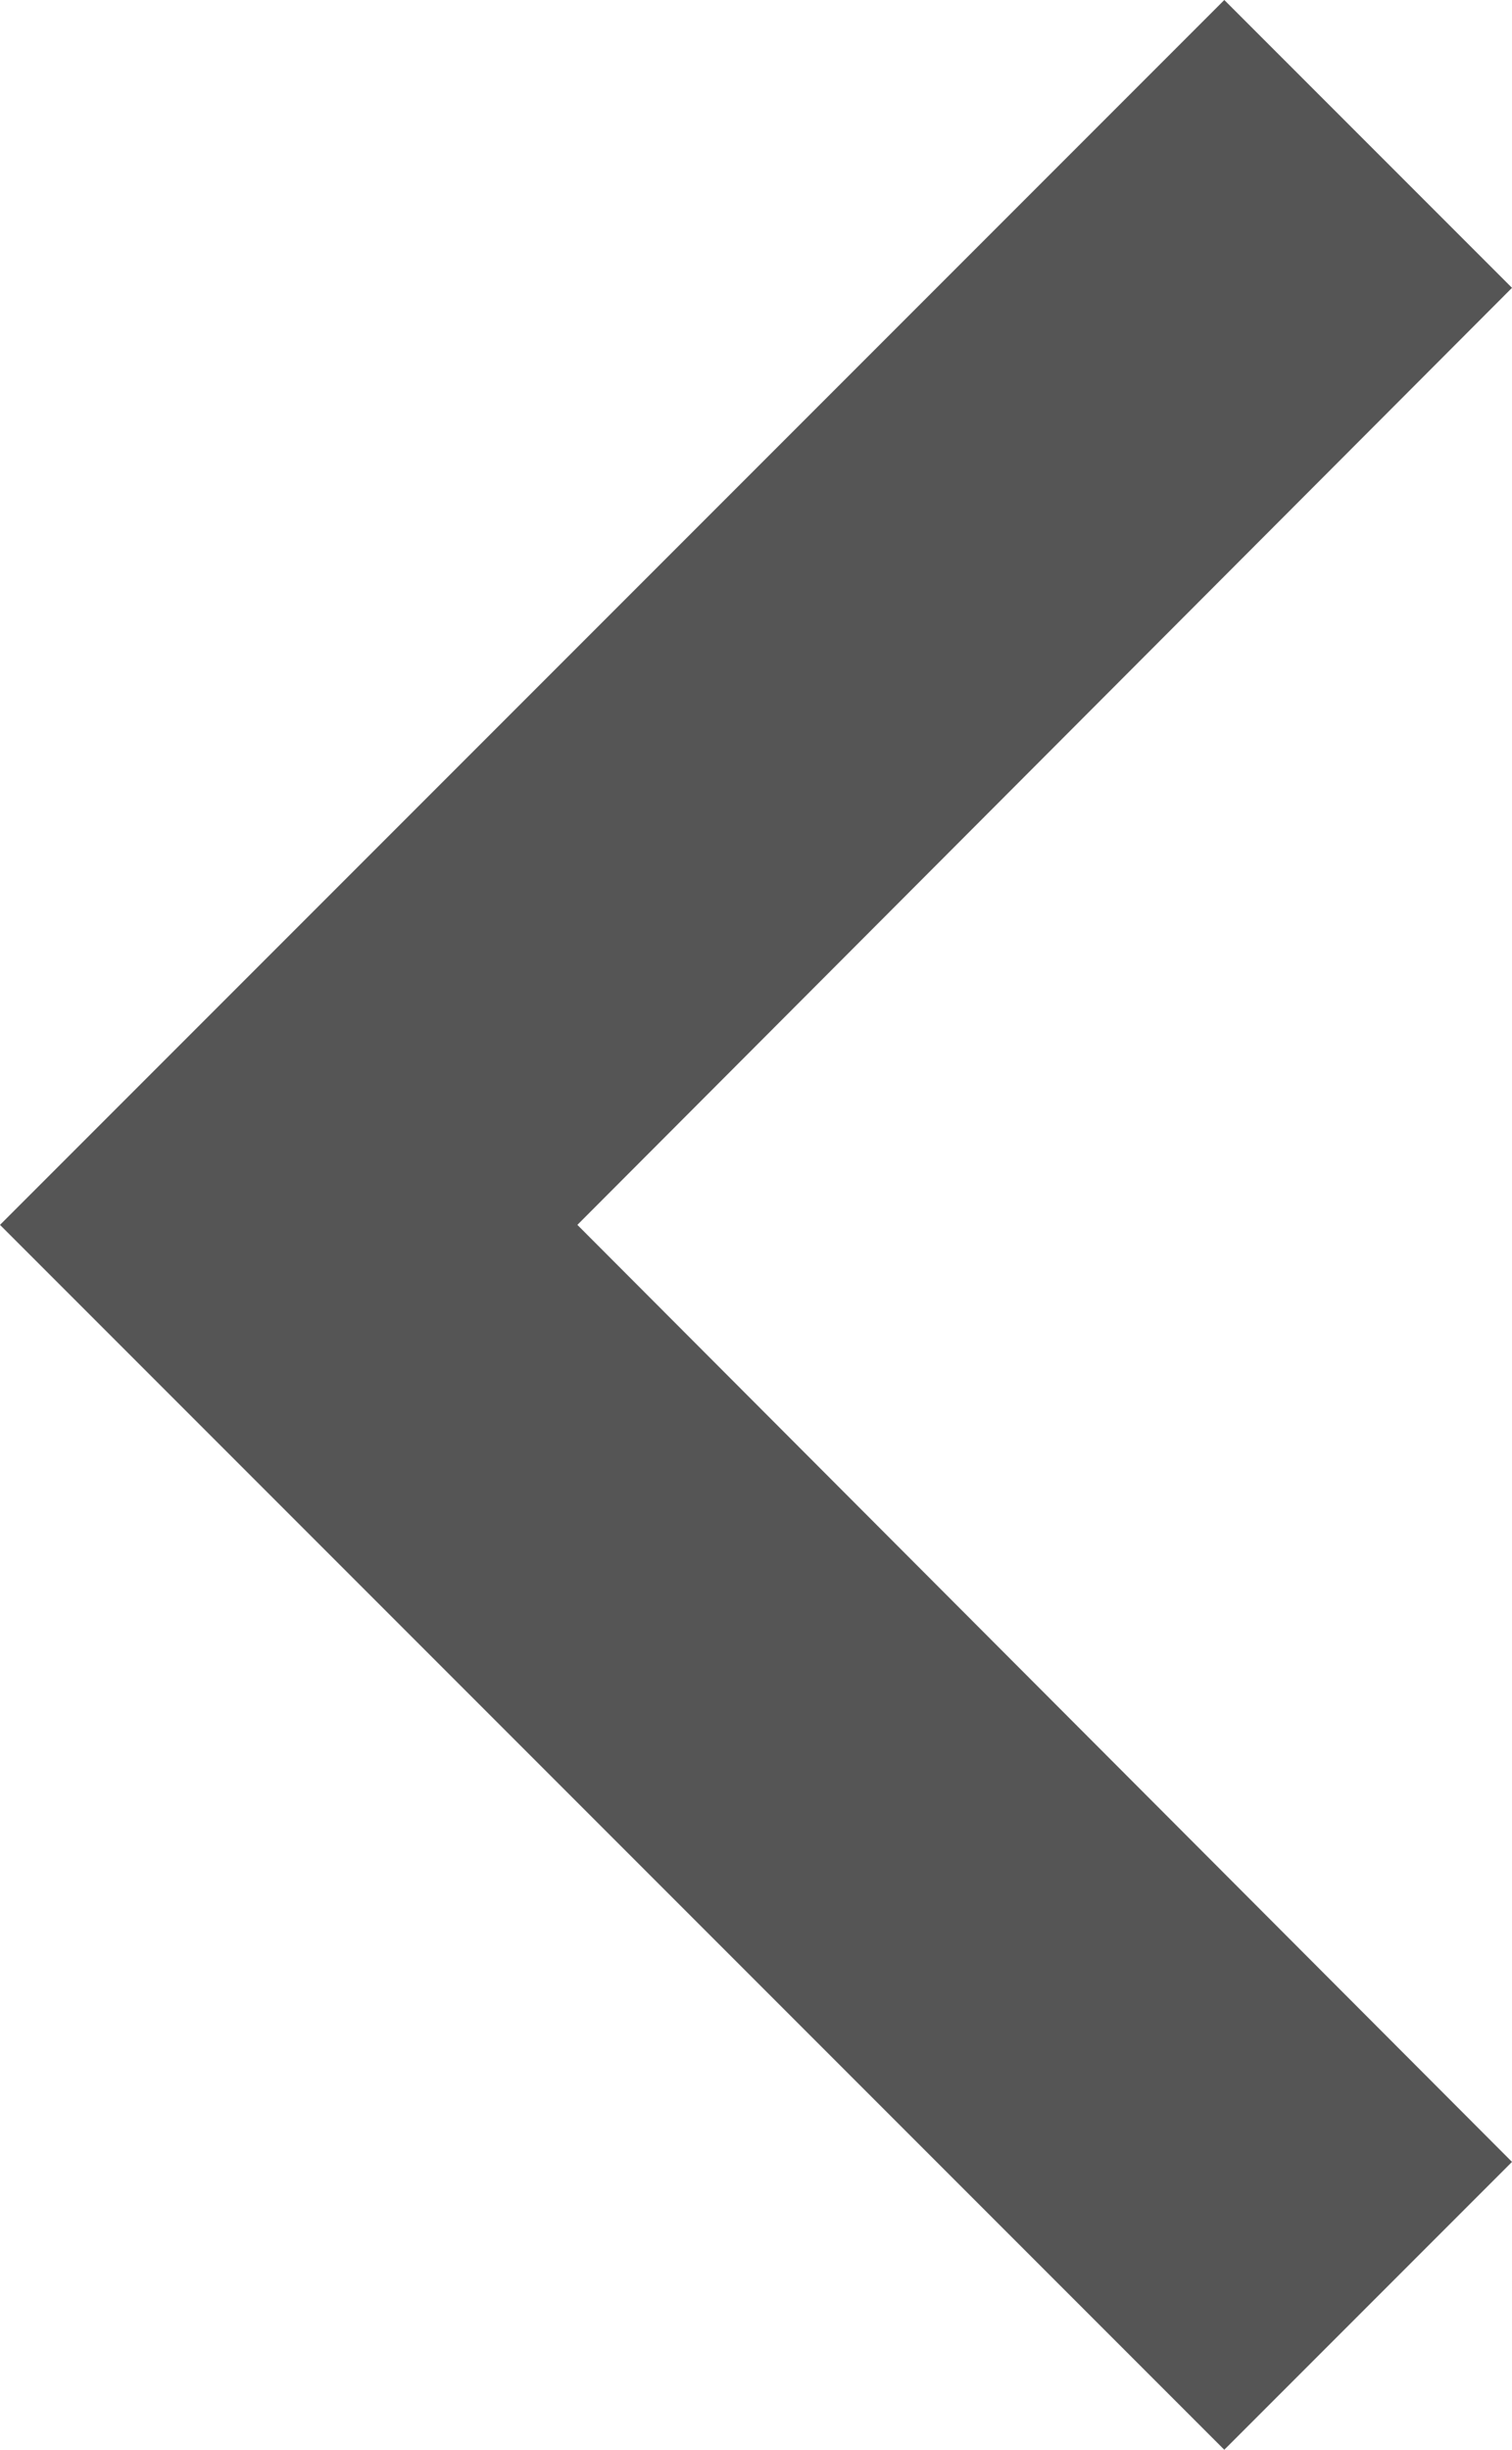 <svg xmlns="http://www.w3.org/2000/svg" width="6.175" height="10" viewBox="0 0 6.175 10">
  <path id="Icon_material-keyboard-arrow-down" data-name="Icon material-keyboard-arrow-down" d="M1.175,6.175,5,2.358,8.825,6.175,10,5,5,0,0,5Z" transform="translate(0 10) rotate(-90)" fill="#555"/>
</svg>

